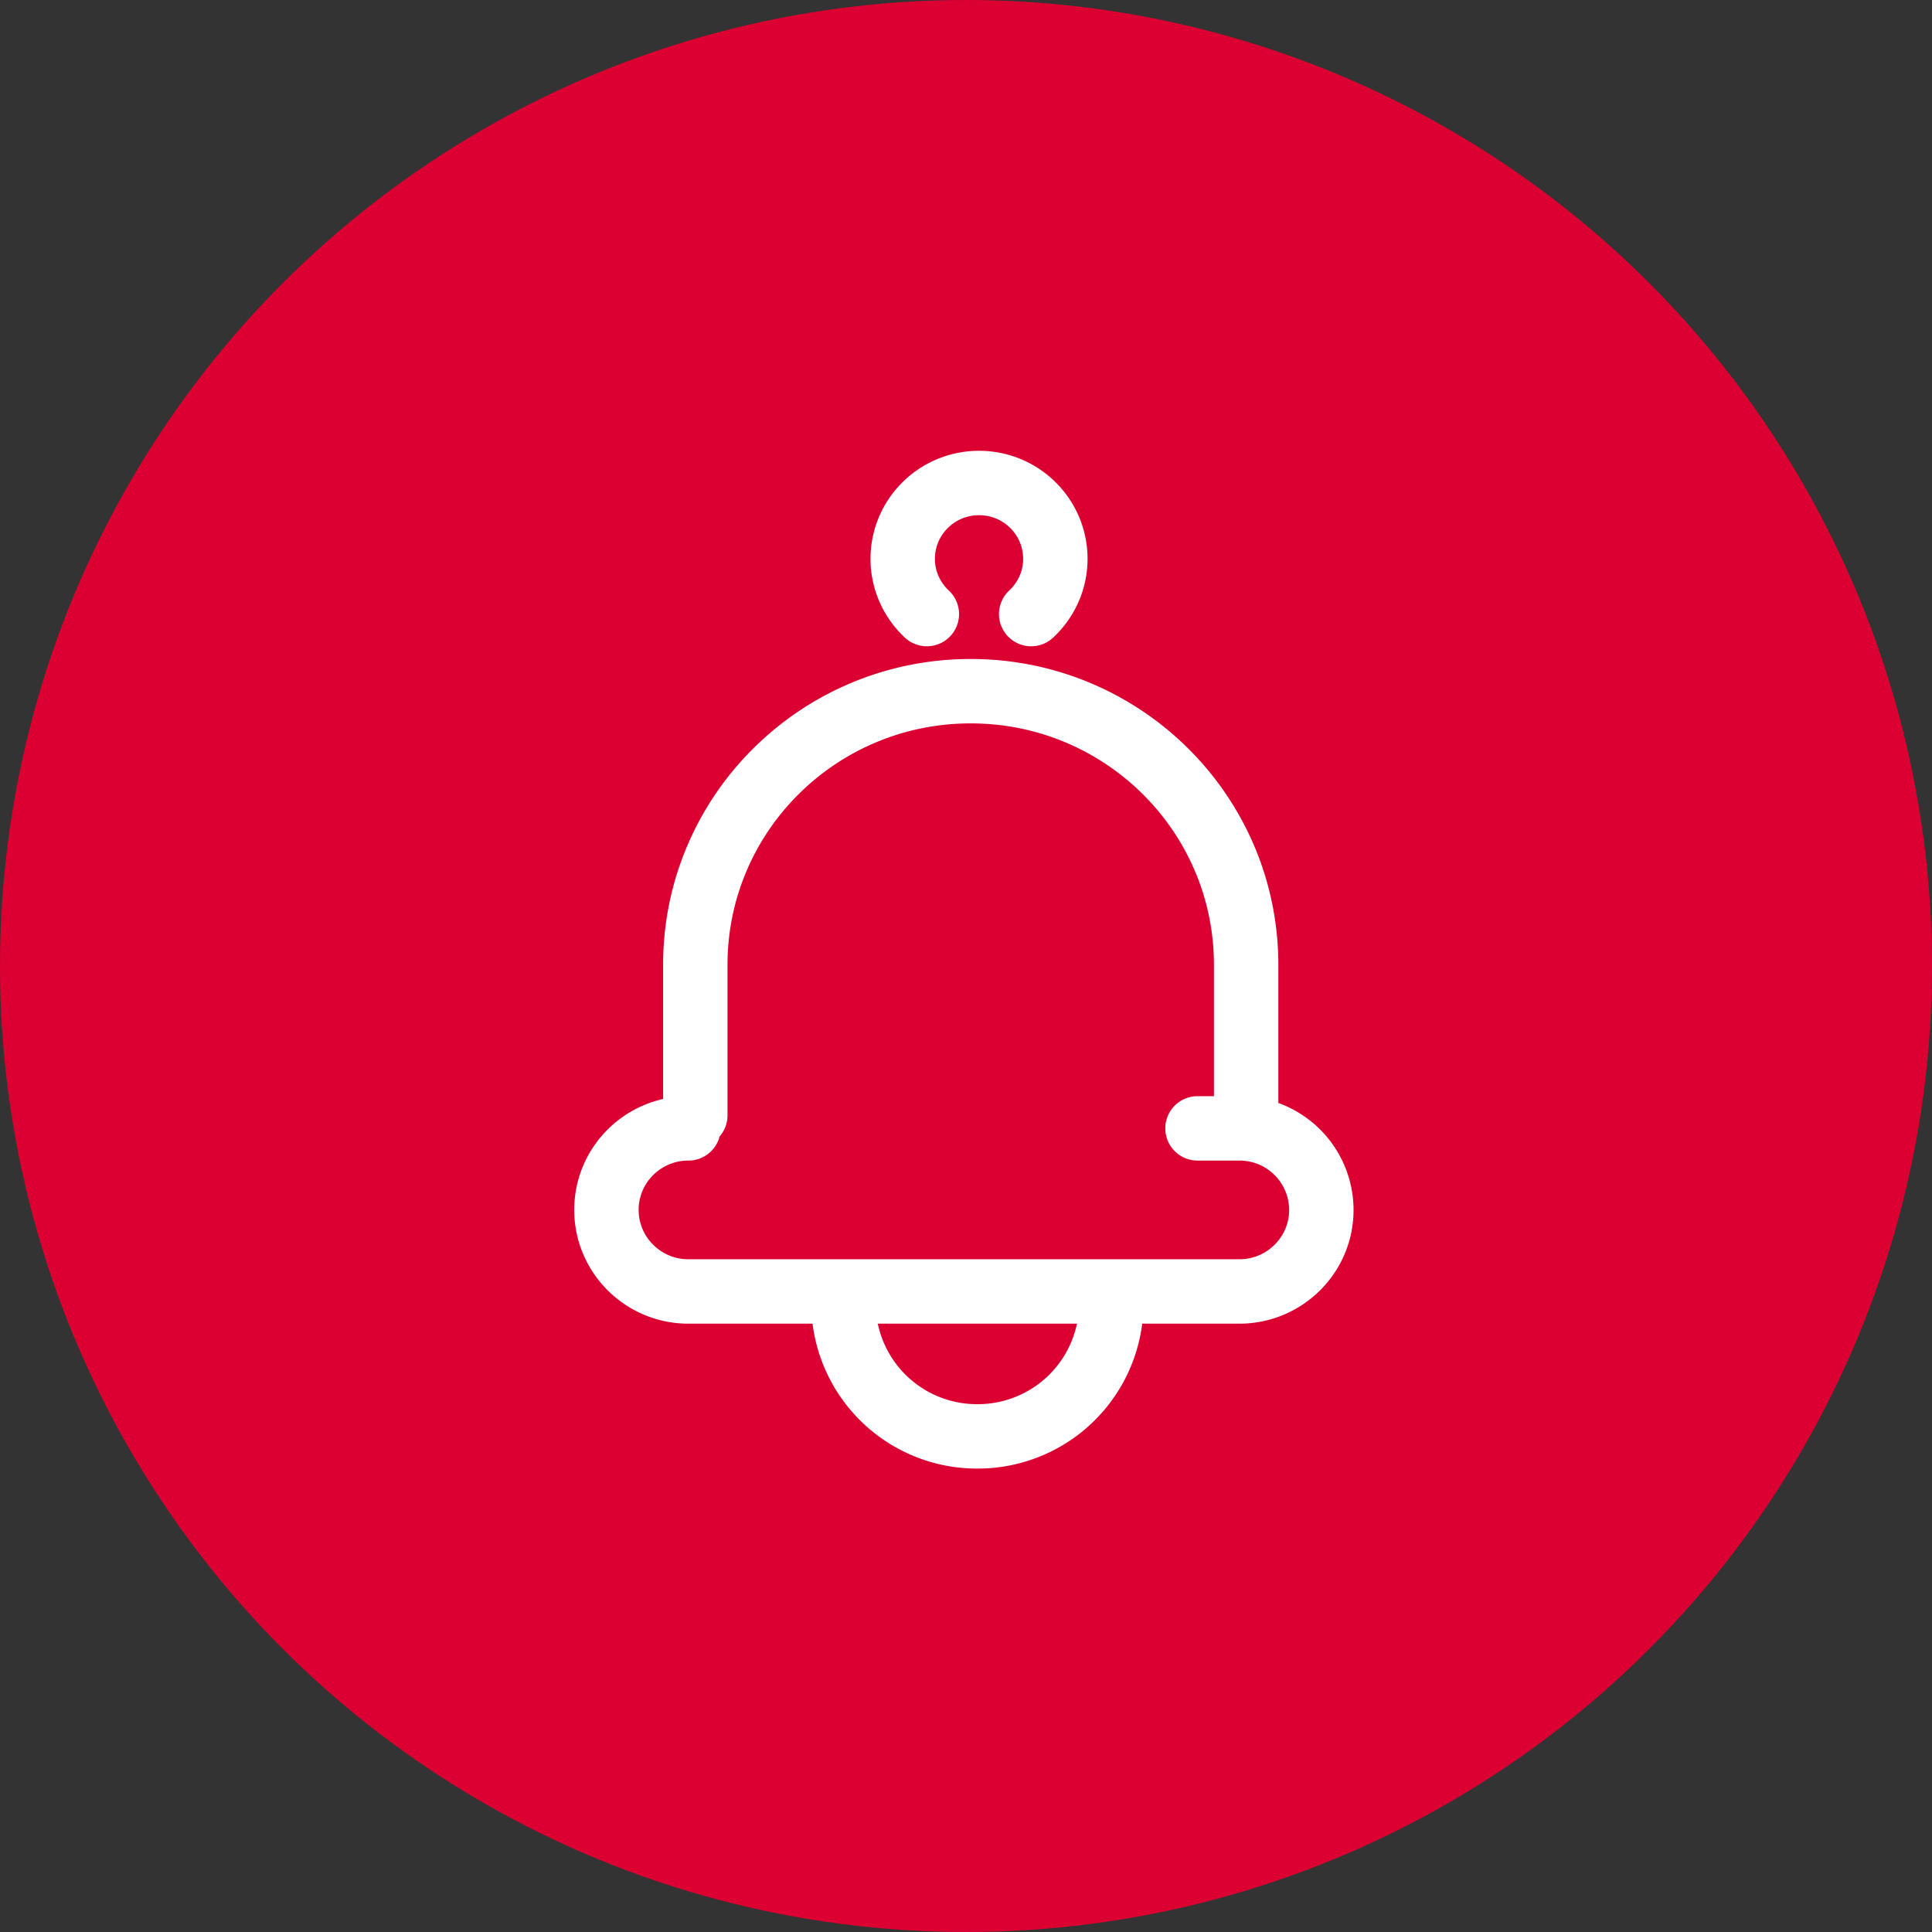 <svg width="45" height="45" xmlns="http://www.w3.org/2000/svg"><rect width="100%" height="100%" fill="#333333" stroke="none"/><g fill="none" fill-rule="evenodd"><circle fill="#DC0032" cx="22.5" cy="22.5" r="22.5"/><g stroke="#FFF" stroke-width="1.5" stroke-linecap="round"><path d="M29.025 25.978v-3.506c0-3.52-2.872-6.373-6.416-6.373-3.543 0-6.414 2.853-6.414 6.373v3.506M25.885 30.356a3.11 3.11 0 0 1-3.12 3.1 3.11 3.11 0 0 1-3.12-3.1M16.035 26.282c-1.055 0-1.91.85-1.91 1.899 0 1.048.855 1.9 1.91 1.9h12.83c1.056 0 1.912-.851 1.912-1.9a1.905 1.905 0 0 0-1.912-1.899h-.973M24.018 14.303c.345-.322.563-.779.563-1.287 0-.975-.795-1.766-1.777-1.766-.982 0-1.778.79-1.778 1.766 0 .508.217.965.562 1.287"/></g></g></svg>